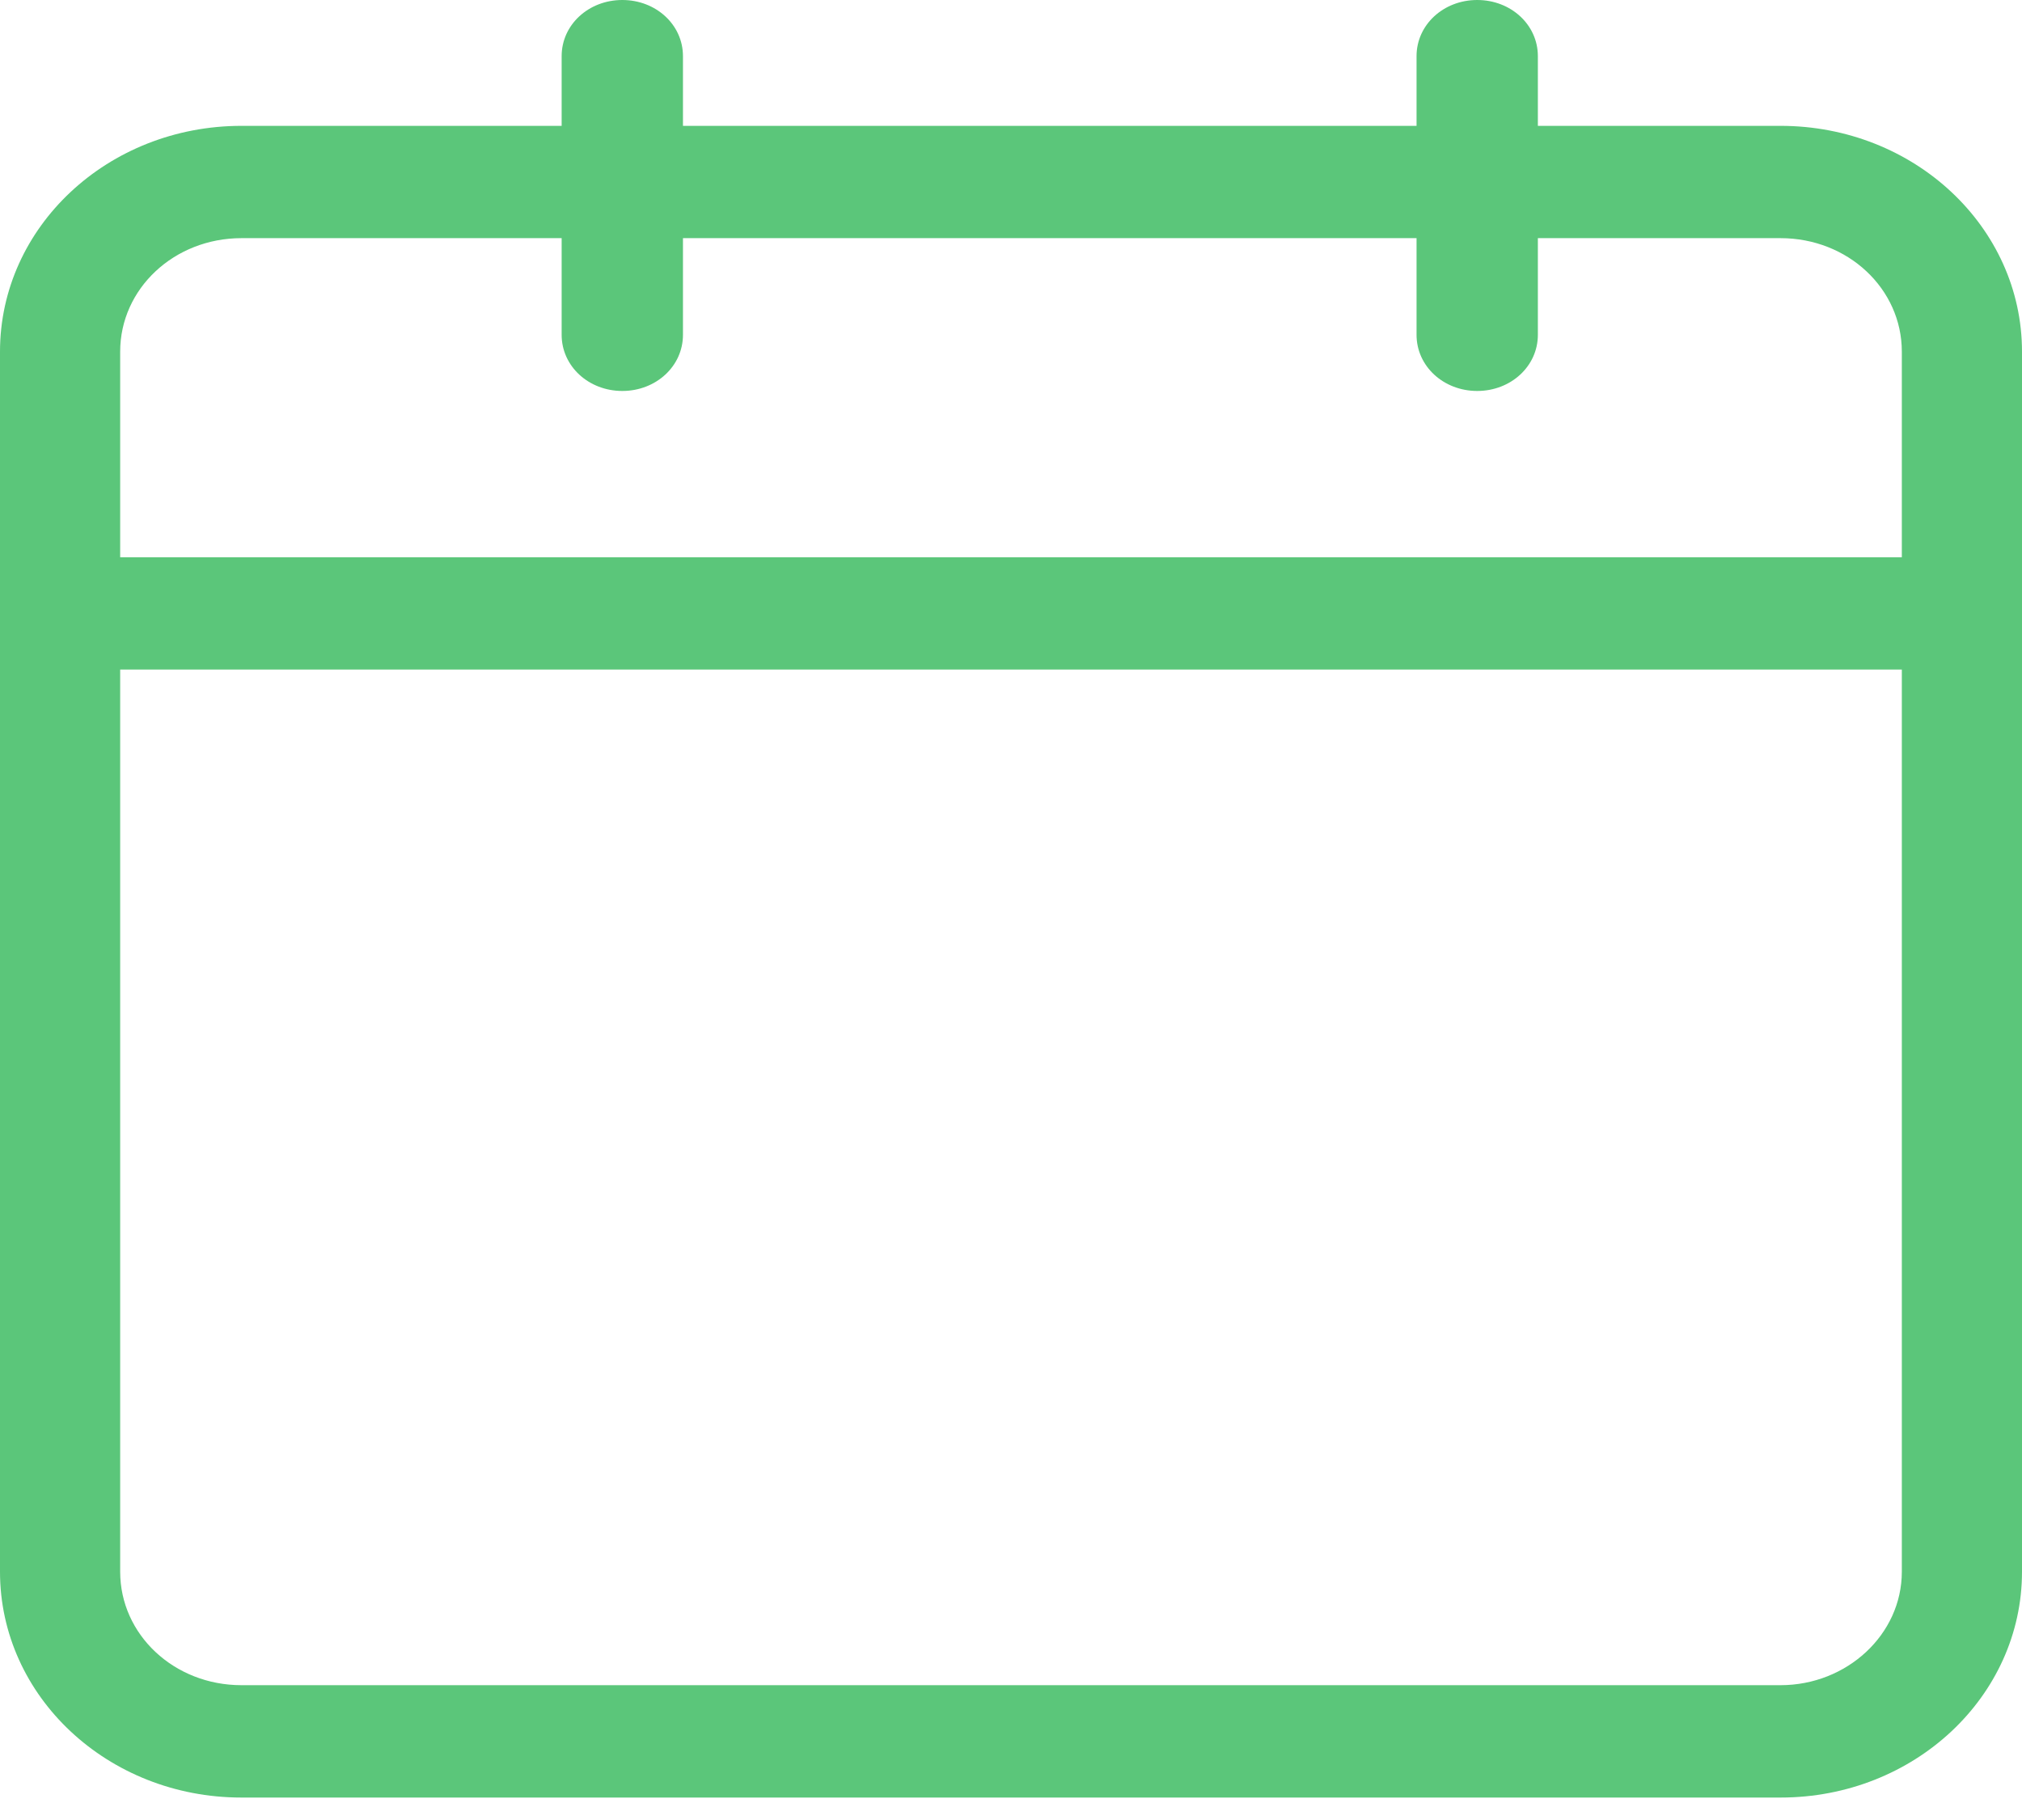 <svg width="30" height="27" viewBox="0 0 30 27" fill="none" xmlns="http://www.w3.org/2000/svg">
<path fill-rule="evenodd" clip-rule="evenodd" d="M26.417 3.533H3.583C2.583 3.533 1.783 4.283 1.783 5.217V23.317C1.783 24.25 2.583 25 3.583 25H26.417C27.4 25 28.217 24.25 28.217 23.317V5.217C28.217 4.283 27.417 3.533 26.417 3.533ZM3.583 1.867C1.6 1.867 0 3.367 0 5.217V23.317C0 25.167 1.6 26.667 3.583 26.667H26.417C28.4 26.667 30 25.167 30 23.317V5.217C30 3.367 28.4 1.867 26.417 1.867H3.583Z" fill="#5BC67A"/>
<path fill-rule="evenodd" clip-rule="evenodd" d="M0.283 9.1C0.283 8.633 0.683 8.267 1.183 8.267H28.683C29.183 8.267 29.583 8.633 29.583 9.1C29.583 9.567 29.183 9.933 28.683 9.933H1.183C0.683 9.933 0.283 9.567 0.283 9.1Z" fill="#5BC67A"/>
<path fill-rule="evenodd" clip-rule="evenodd" d="M9.233 0C9.733 0 10.133 0.367 10.133 0.833V4.967C10.133 5.433 9.733 5.8 9.233 5.8C8.733 5.8 8.333 5.433 8.333 4.967V0.833C8.333 0.367 8.733 0 9.233 0Z" fill="#5BC67A"/>
<path fill-rule="evenodd" clip-rule="evenodd" d="M21.917 0C22.417 0 22.817 0.367 22.817 0.833V4.967C22.817 5.433 22.417 5.8 21.917 5.8C21.417 5.8 21.017 5.433 21.017 4.967V0.833C21.017 0.367 21.417 0 21.917 0Z" fill="#5BC67A"/>
</svg>
